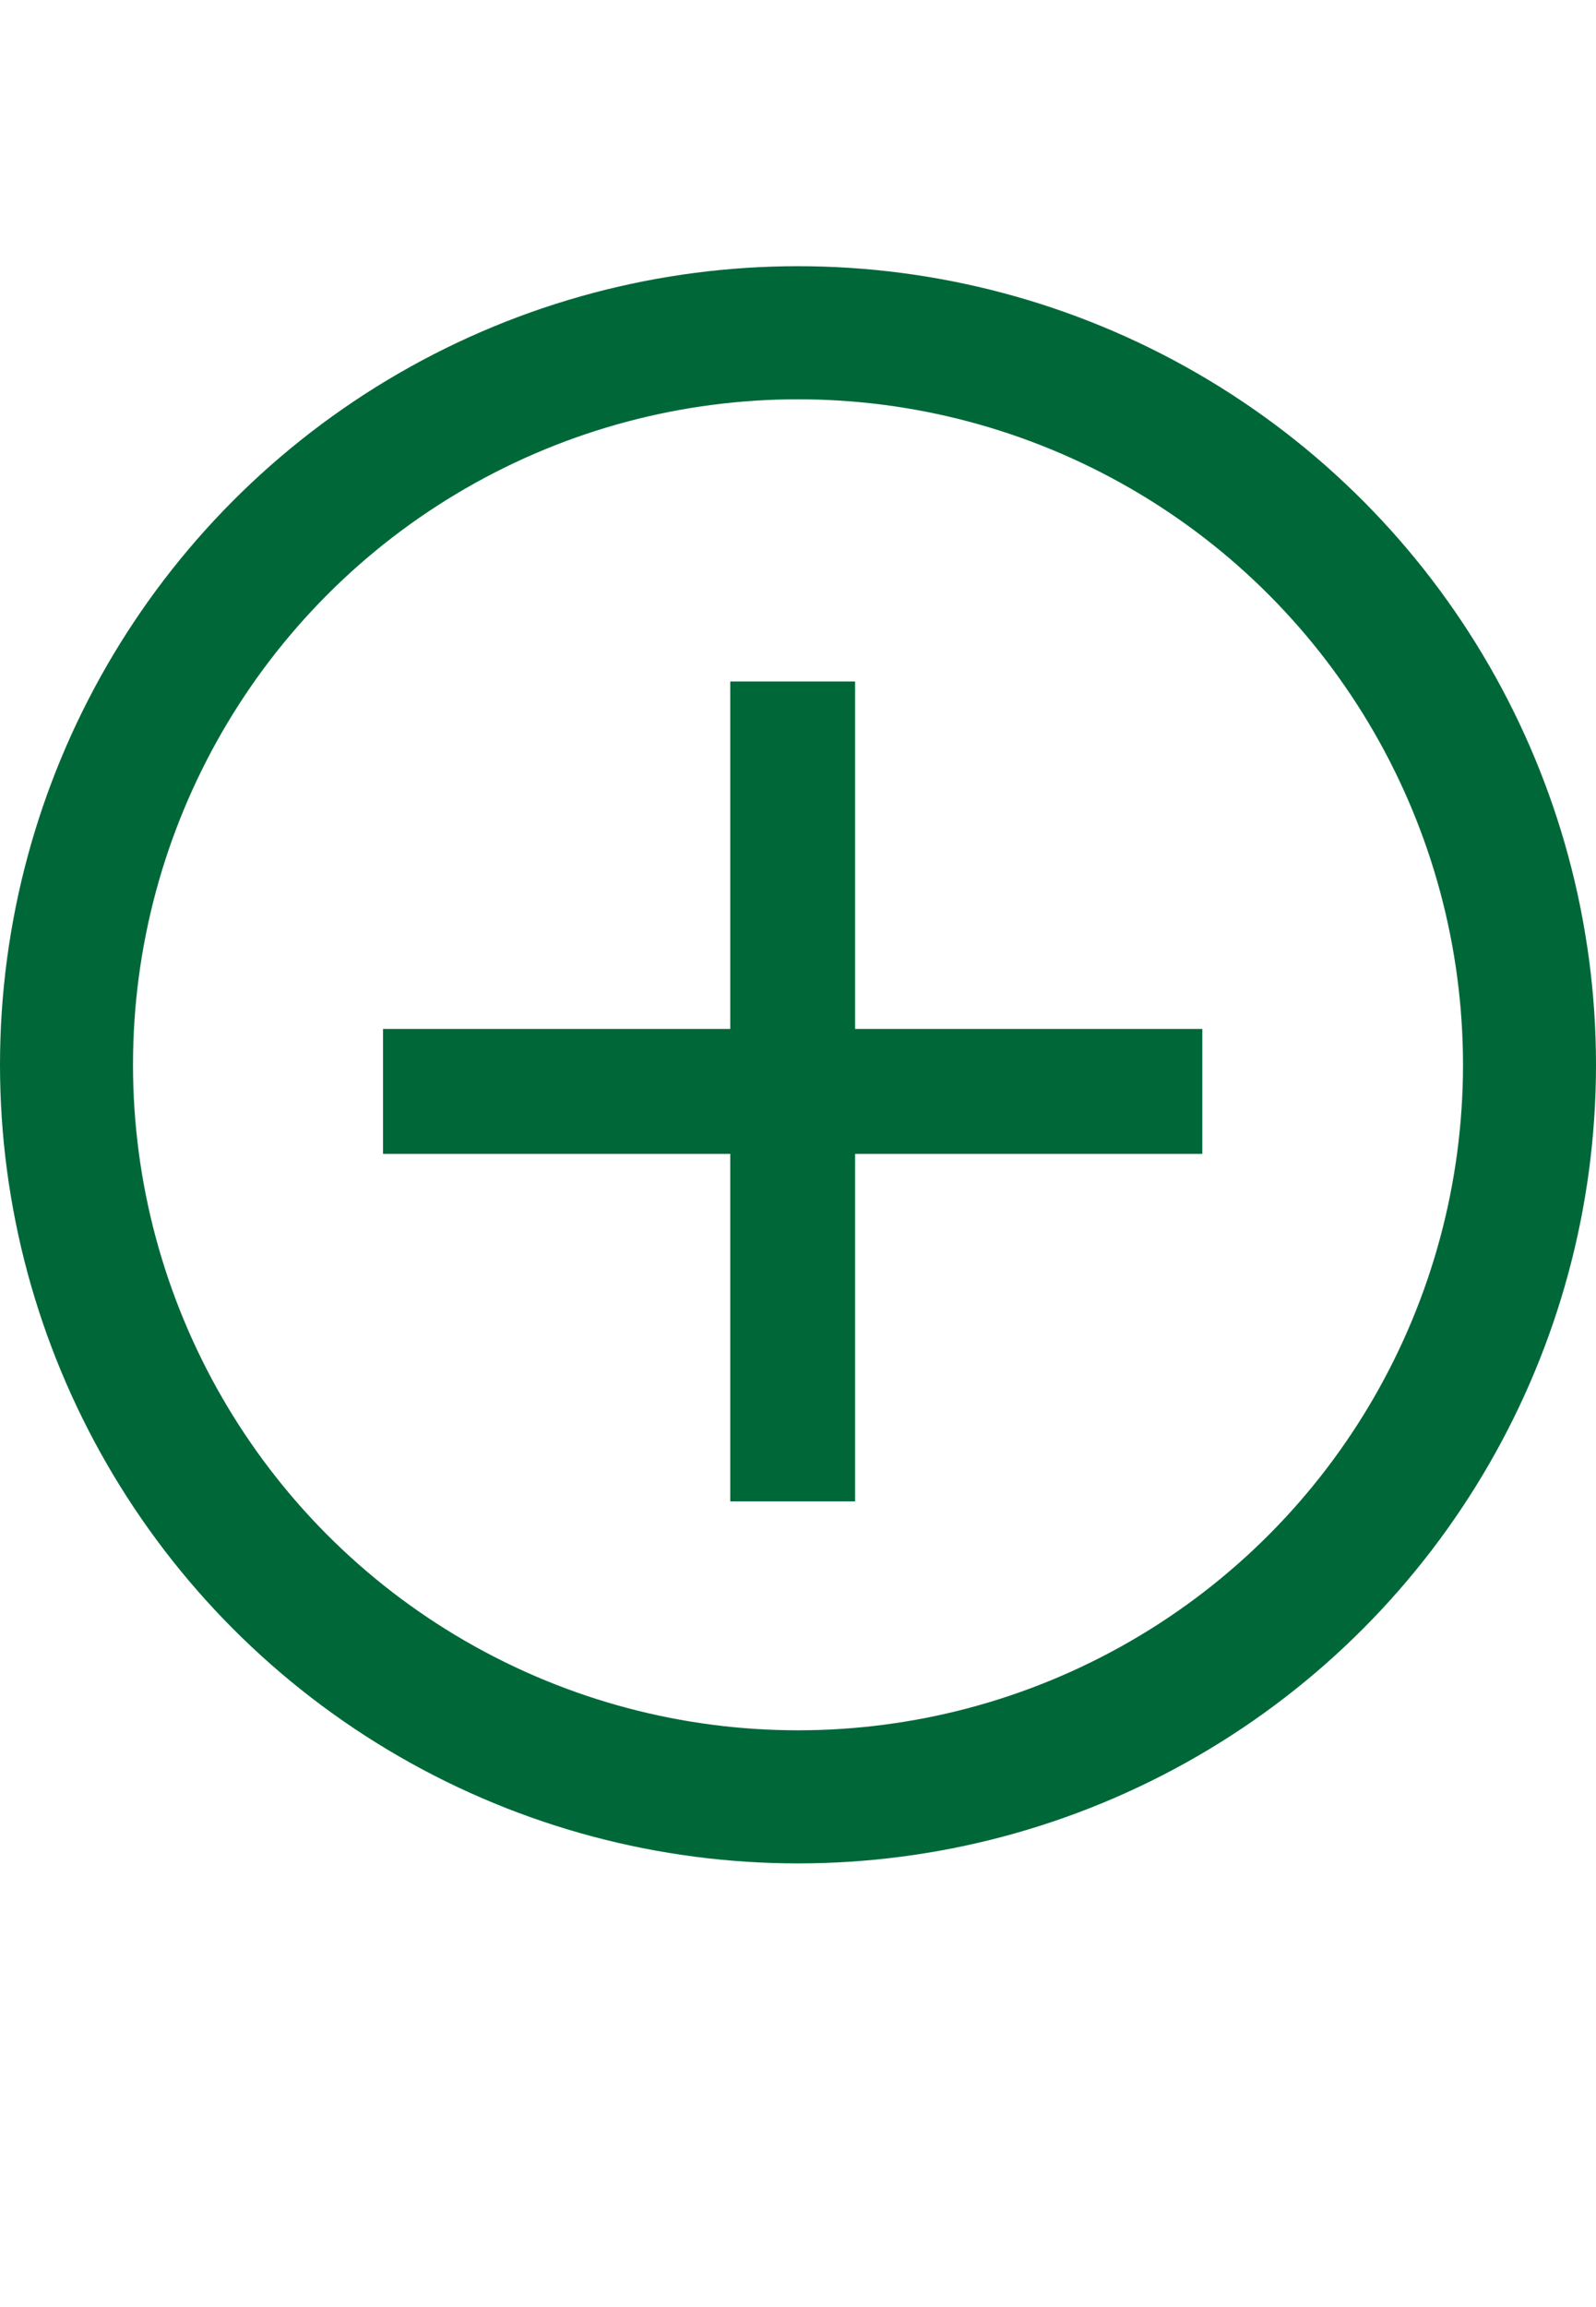 <svg width="18" height="26" viewBox="0 0 18 26" fill="none" xmlns="http://www.w3.org/2000/svg">
<path d="M13.56 11.596V13.004H9.644V16.92H8.236V13.004H4.32V11.596H8.236V7.68H9.644V11.596H13.56Z" fill="#006838"/>
<circle cx="9" cy="12" r="8.25" stroke="#006838" stroke-width="1.5"/>
</svg>
